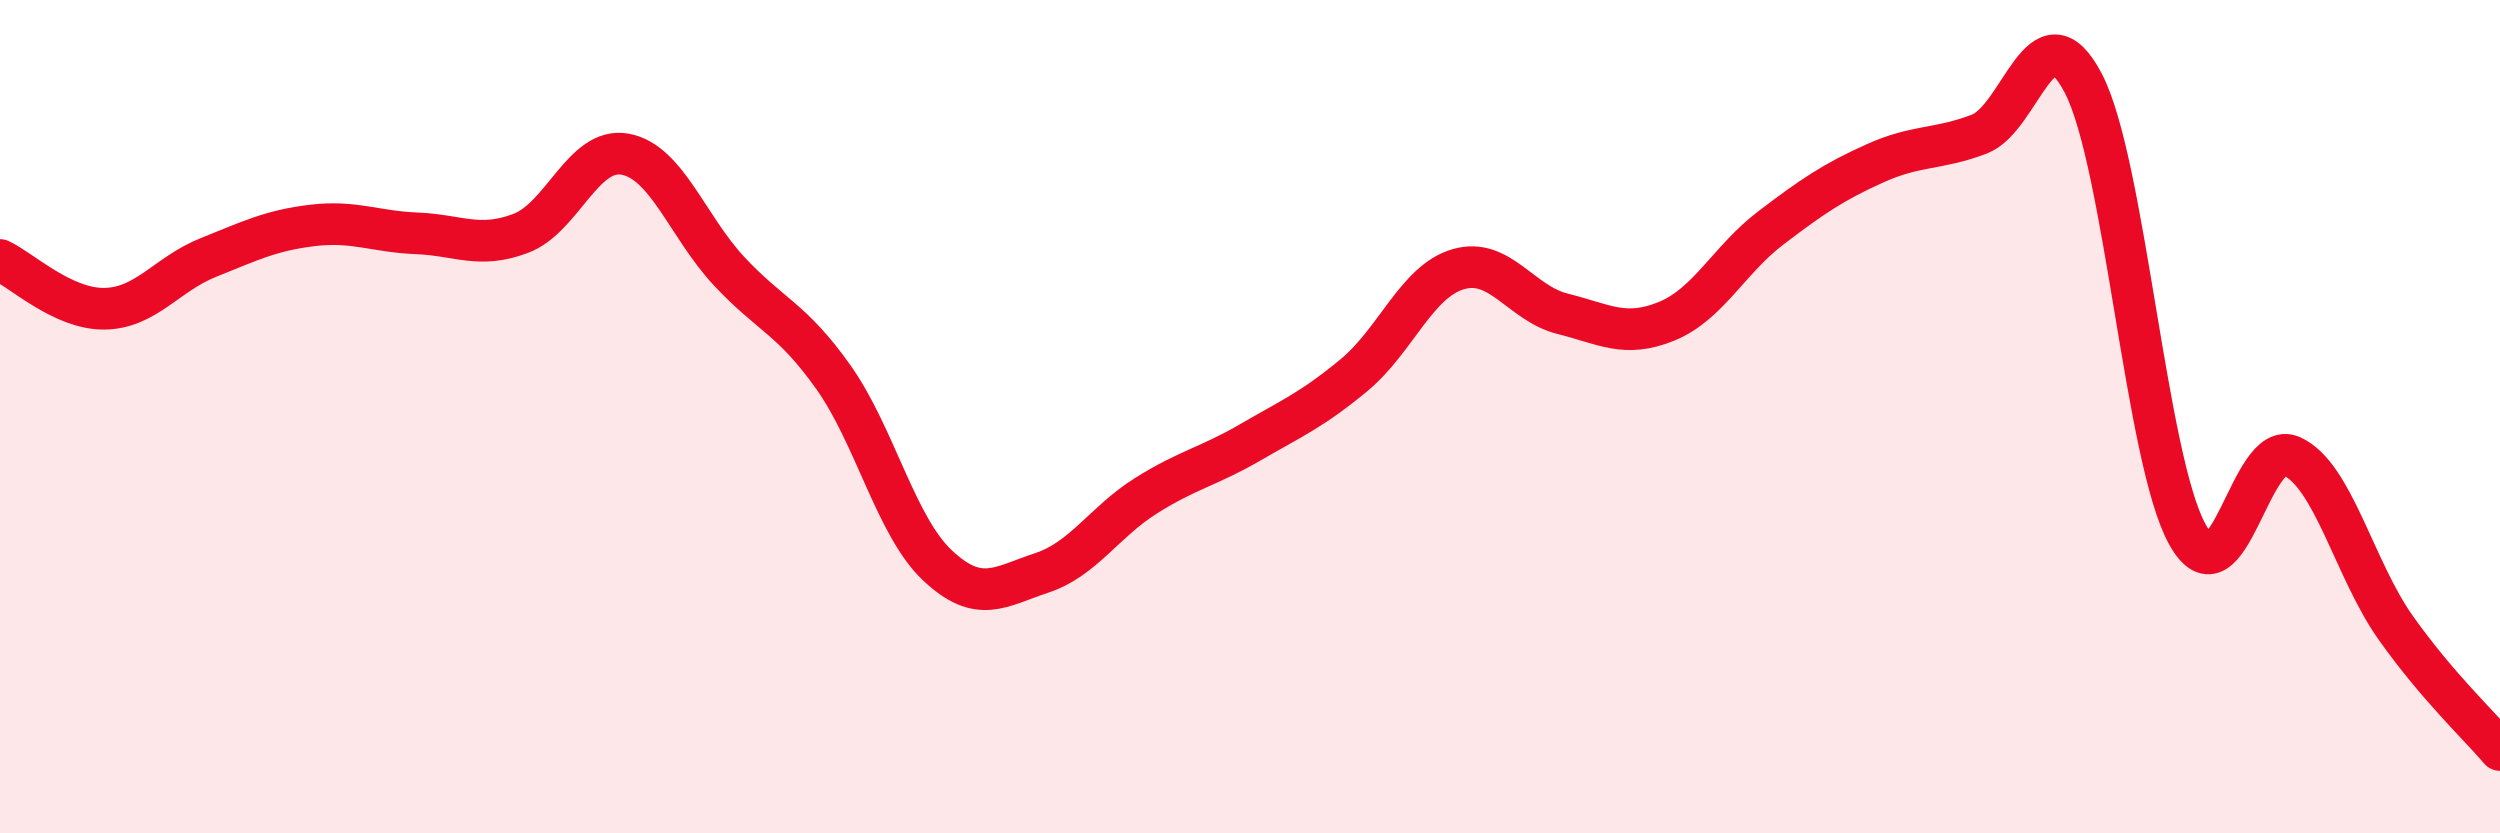 
    <svg width="60" height="20" viewBox="0 0 60 20" xmlns="http://www.w3.org/2000/svg">
      <path
        d="M 0,6.24 C 0.5,6.47 1.5,7.42 2.5,7.41 C 3.5,7.4 4,6.58 5,6.18 C 6,5.78 6.5,5.53 7.5,5.41 C 8.5,5.29 9,5.56 10,5.6 C 11,5.64 11.5,5.98 12.5,5.6 C 13.5,5.22 14,3.52 15,3.7 C 16,3.88 16.5,5.44 17.5,6.51 C 18.5,7.58 19,7.64 20,9.05 C 21,10.46 21.5,12.63 22.5,13.57 C 23.5,14.51 24,14.08 25,13.75 C 26,13.42 26.5,12.53 27.5,11.9 C 28.5,11.27 29,11.2 30,10.62 C 31,10.04 31.5,9.83 32.5,9 C 33.5,8.17 34,6.75 35,6.46 C 36,6.17 36.5,7.28 37.5,7.53 C 38.5,7.78 39,8.12 40,7.71 C 41,7.3 41.5,6.23 42.5,5.47 C 43.5,4.71 44,4.37 45,3.92 C 46,3.47 46.5,3.6 47.5,3.22 C 48.5,2.84 49,0.08 50,2 C 51,3.92 51.5,11.04 52.5,12.83 C 53.5,14.62 54,10.5 55,10.95 C 56,11.4 56.5,13.66 57.5,15.07 C 58.5,16.48 59.5,17.41 60,18L60 20L0 20Z"
        fill="#EB0A25"
        opacity="0.1"
        stroke-linecap="round"
        stroke-linejoin="round"
      />
      <path
        d="M 0,6.24 C 0.5,6.47 1.5,7.42 2.5,7.41 C 3.5,7.4 4,6.58 5,6.18 C 6,5.78 6.5,5.53 7.5,5.41 C 8.5,5.29 9,5.56 10,5.6 C 11,5.64 11.5,5.98 12.5,5.6 C 13.5,5.22 14,3.52 15,3.7 C 16,3.88 16.5,5.44 17.5,6.51 C 18.5,7.58 19,7.64 20,9.05 C 21,10.46 21.5,12.63 22.5,13.57 C 23.5,14.51 24,14.08 25,13.75 C 26,13.42 26.5,12.53 27.5,11.9 C 28.5,11.27 29,11.2 30,10.62 C 31,10.04 31.5,9.83 32.5,9 C 33.5,8.17 34,6.75 35,6.46 C 36,6.17 36.5,7.28 37.5,7.53 C 38.5,7.78 39,8.12 40,7.71 C 41,7.3 41.5,6.23 42.5,5.47 C 43.5,4.71 44,4.37 45,3.92 C 46,3.47 46.5,3.6 47.5,3.22 C 48.5,2.84 49,0.08 50,2 C 51,3.92 51.5,11.04 52.5,12.83 C 53.5,14.62 54,10.5 55,10.95 C 56,11.4 56.5,13.66 57.5,15.07 C 58.5,16.48 59.5,17.41 60,18"
        stroke="#EB0A25"
        stroke-width="1"
        fill="none"
        stroke-linecap="round"
        stroke-linejoin="round"
      />
    </svg>
  